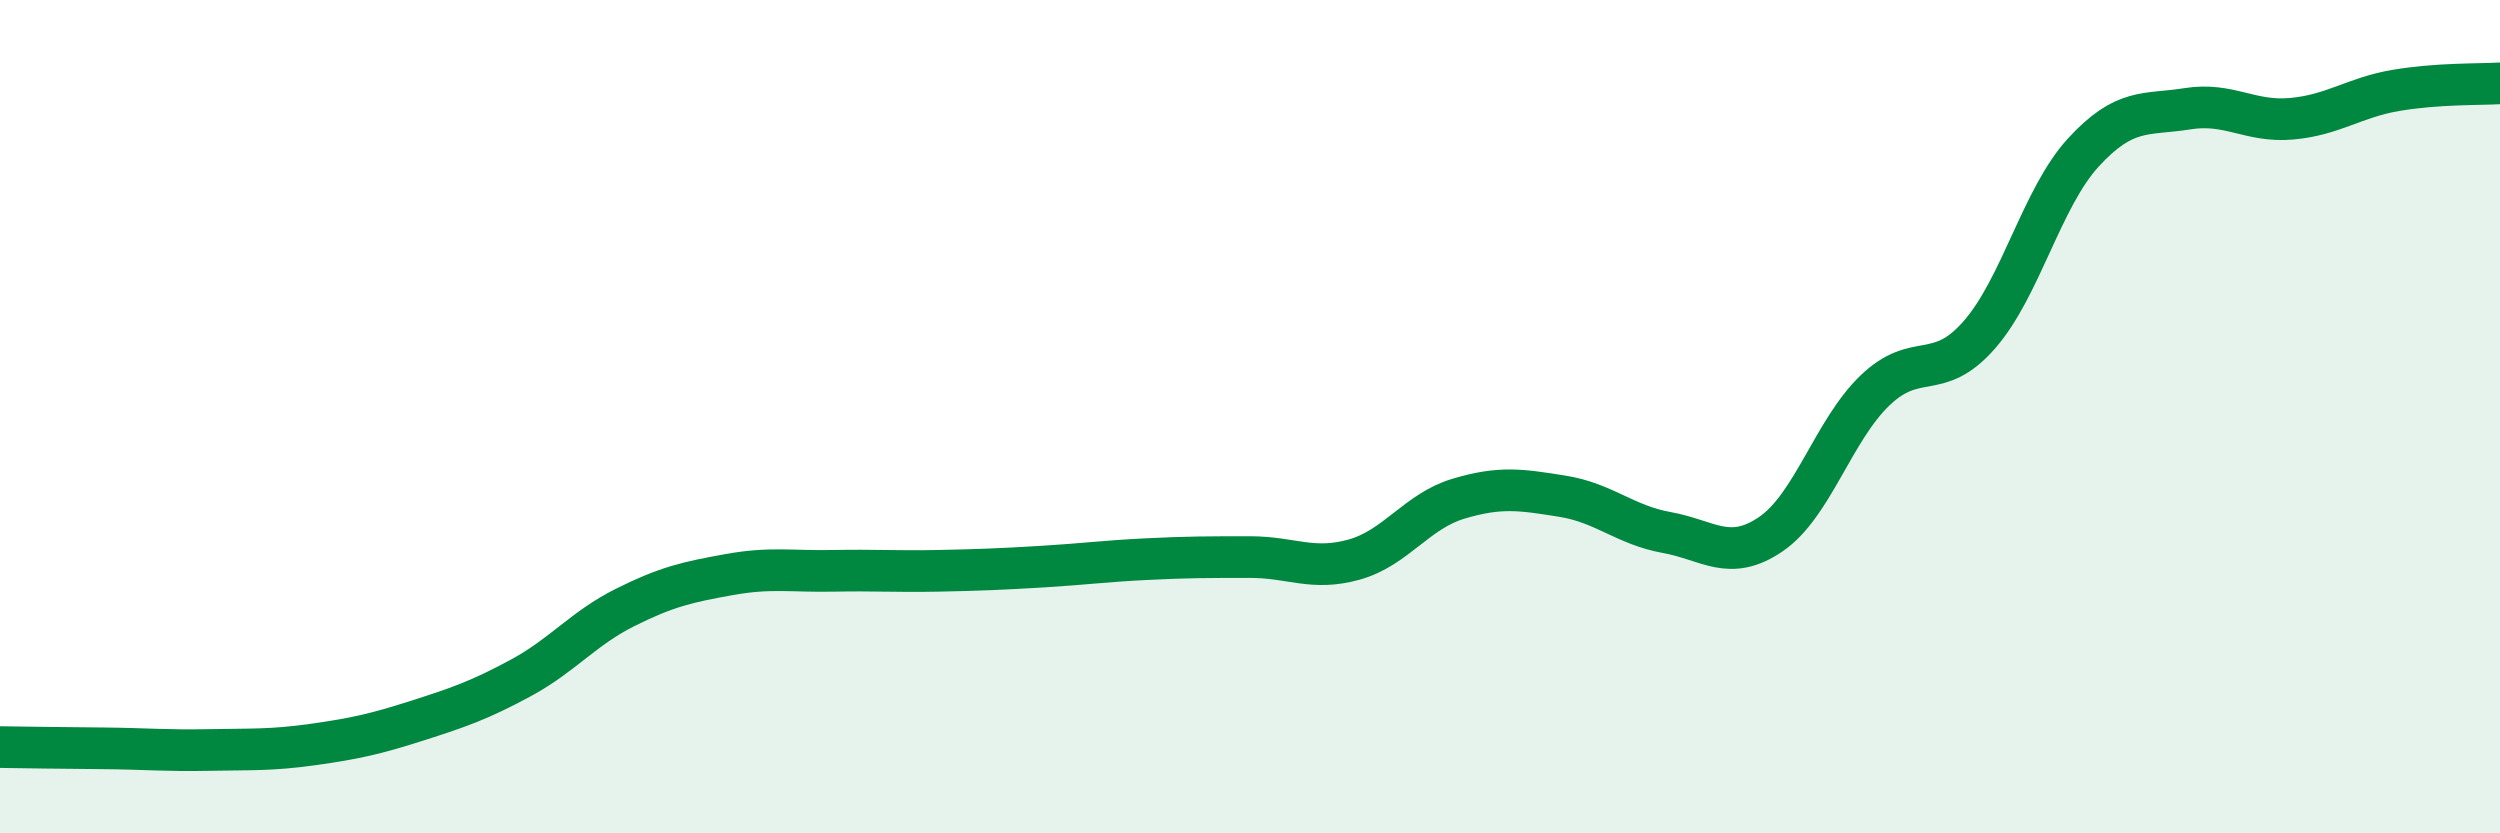 
    <svg width="60" height="20" viewBox="0 0 60 20" xmlns="http://www.w3.org/2000/svg">
      <path
        d="M 0,17.93 C 0.5,17.94 1.5,17.95 2.5,17.96 C 3.5,17.97 4,18.02 5,18 C 6,17.98 6.5,18.01 7.5,17.87 C 8.5,17.73 9,17.62 10,17.3 C 11,16.98 11.5,16.81 12.5,16.27 C 13.5,15.73 14,15.08 15,14.58 C 16,14.08 16.5,13.97 17.5,13.79 C 18.5,13.61 19,13.72 20,13.7 C 21,13.68 21.5,13.72 22.5,13.7 C 23.5,13.68 24,13.66 25,13.6 C 26,13.54 26.5,13.47 27.5,13.42 C 28.5,13.37 29,13.37 30,13.37 C 31,13.37 31.5,13.71 32.5,13.43 C 33.5,13.15 34,12.27 35,11.97 C 36,11.67 36.5,11.75 37.5,11.91 C 38.5,12.07 39,12.6 40,12.78 C 41,12.96 41.5,13.5 42.5,12.82 C 43.5,12.14 44,10.33 45,9.37 C 46,8.41 46.5,9.18 47.5,8.04 C 48.5,6.9 49,4.75 50,3.66 C 51,2.57 51.5,2.77 52.5,2.61 C 53.5,2.45 54,2.94 55,2.85 C 56,2.76 56.5,2.34 57.5,2.17 C 58.5,2 59.5,2.03 60,2L60 20L0 20Z"
        fill="#008740"
        opacity="0.1"
        stroke-linecap="round"
        stroke-linejoin="round"
      />
      <path
        d="M 0,17.93 C 0.5,17.94 1.5,17.95 2.5,17.96 C 3.5,17.97 4,18.02 5,18 C 6,17.98 6.5,18.01 7.5,17.87 C 8.5,17.73 9,17.62 10,17.3 C 11,16.98 11.5,16.81 12.5,16.27 C 13.5,15.73 14,15.08 15,14.58 C 16,14.08 16.5,13.97 17.5,13.79 C 18.5,13.61 19,13.72 20,13.7 C 21,13.68 21.5,13.72 22.5,13.7 C 23.5,13.68 24,13.66 25,13.6 C 26,13.54 26.5,13.47 27.5,13.42 C 28.5,13.37 29,13.37 30,13.37 C 31,13.37 31.5,13.71 32.5,13.43 C 33.5,13.15 34,12.27 35,11.97 C 36,11.67 36.5,11.75 37.5,11.91 C 38.5,12.07 39,12.6 40,12.78 C 41,12.96 41.5,13.5 42.5,12.82 C 43.5,12.14 44,10.33 45,9.37 C 46,8.41 46.5,9.18 47.5,8.04 C 48.5,6.9 49,4.75 50,3.66 C 51,2.57 51.5,2.77 52.5,2.61 C 53.5,2.45 54,2.94 55,2.85 C 56,2.76 56.5,2.34 57.5,2.17 C 58.5,2 59.5,2.03 60,2"
        stroke="#008740"
        stroke-width="1"
        fill="none"
        stroke-linecap="round"
        stroke-linejoin="round"
      />
    </svg>
  